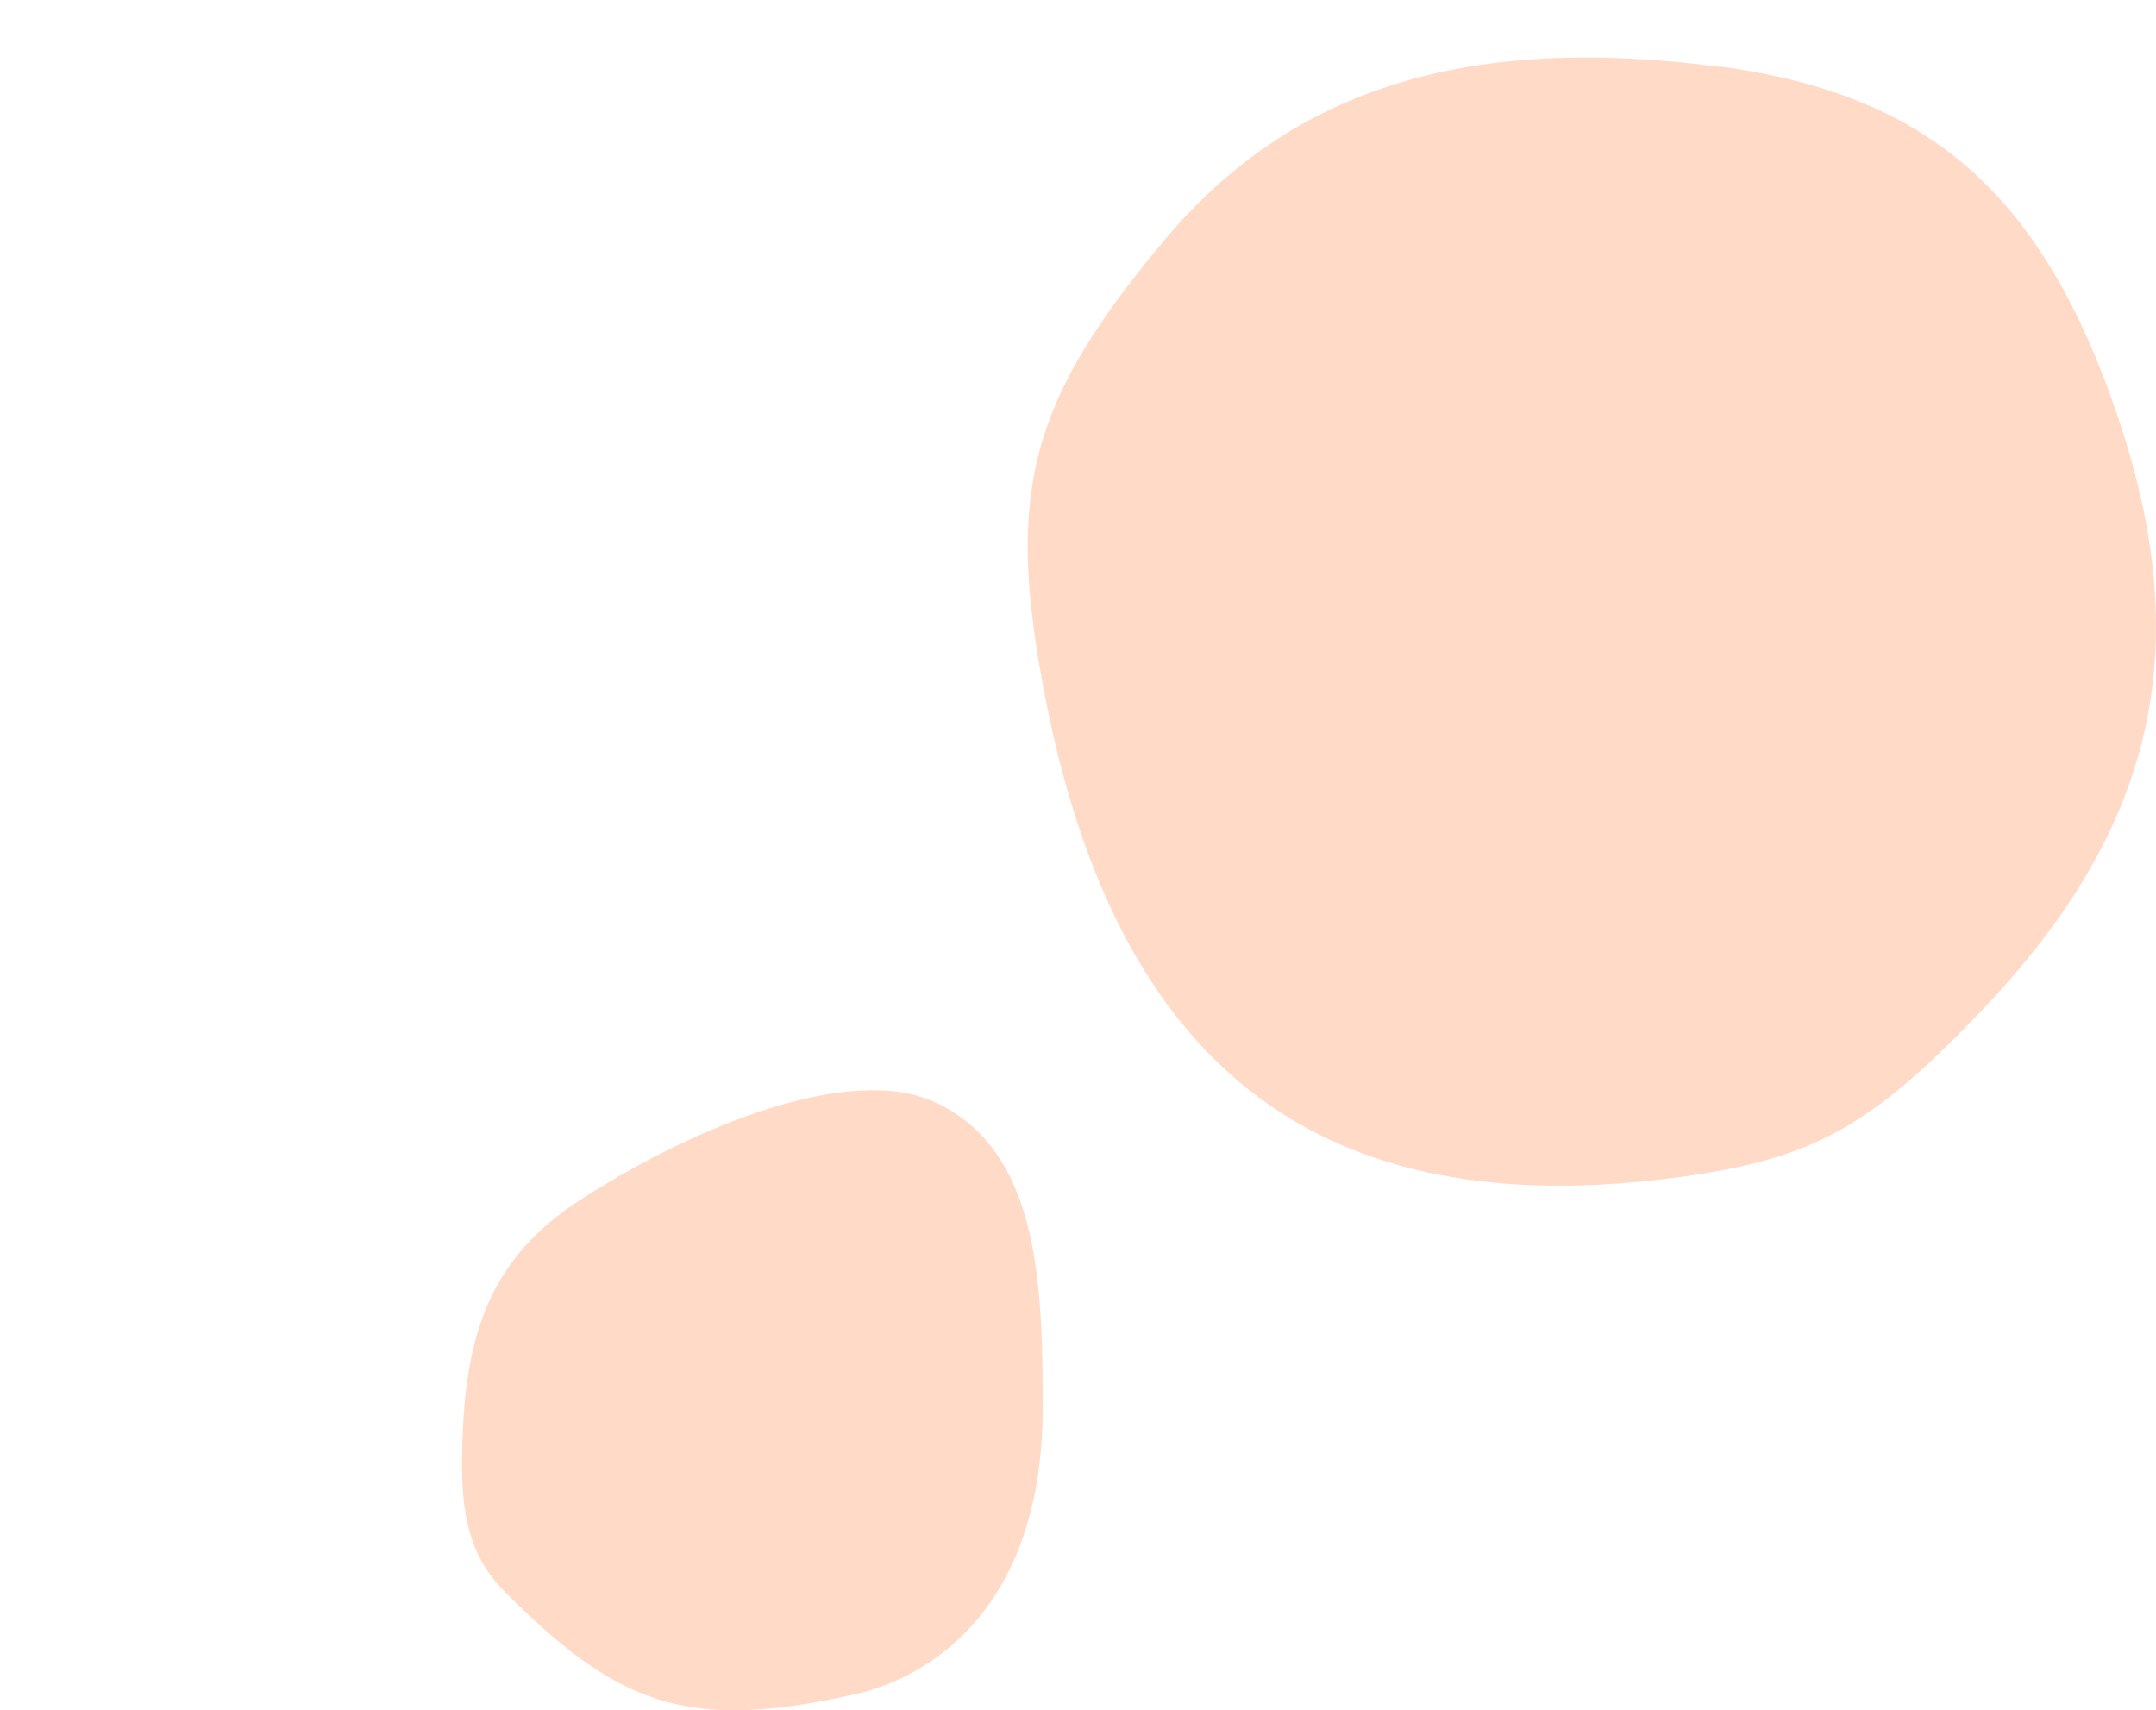 <svg width="450" height="357" viewBox="0 0 450 357" fill="none" xmlns="http://www.w3.org/2000/svg">
<path d="M243.07 50.087C269.598 18.459 306.317 6.987 359.082 13.971L359.067 13.888C402.763 19.733 426.538 40.697 442.219 87.536C458.418 135.891 449.585 173.458 413.261 211.308C390.179 235.426 378.149 241.938 350.562 245.708C275.812 255.822 233.033 223.274 217.96 144.531C209.926 102.556 214.933 83.671 243.07 50.087Z" fill="#FFDBC7"/>
<path d="M195.255 230.118C177.396 221.897 145.226 234.97 121.426 250.253C101.502 263.021 96.728 279.631 96.443 304.32C96.32 315.345 97.626 324.525 105.381 332.294C128.588 355.472 142.873 361.703 178.474 353.656C195.255 349.862 217.627 334.522 217.627 293.879C217.627 268.524 217.032 240.177 195.255 230.118Z" fill="#FFDBC7"/>
</svg>
